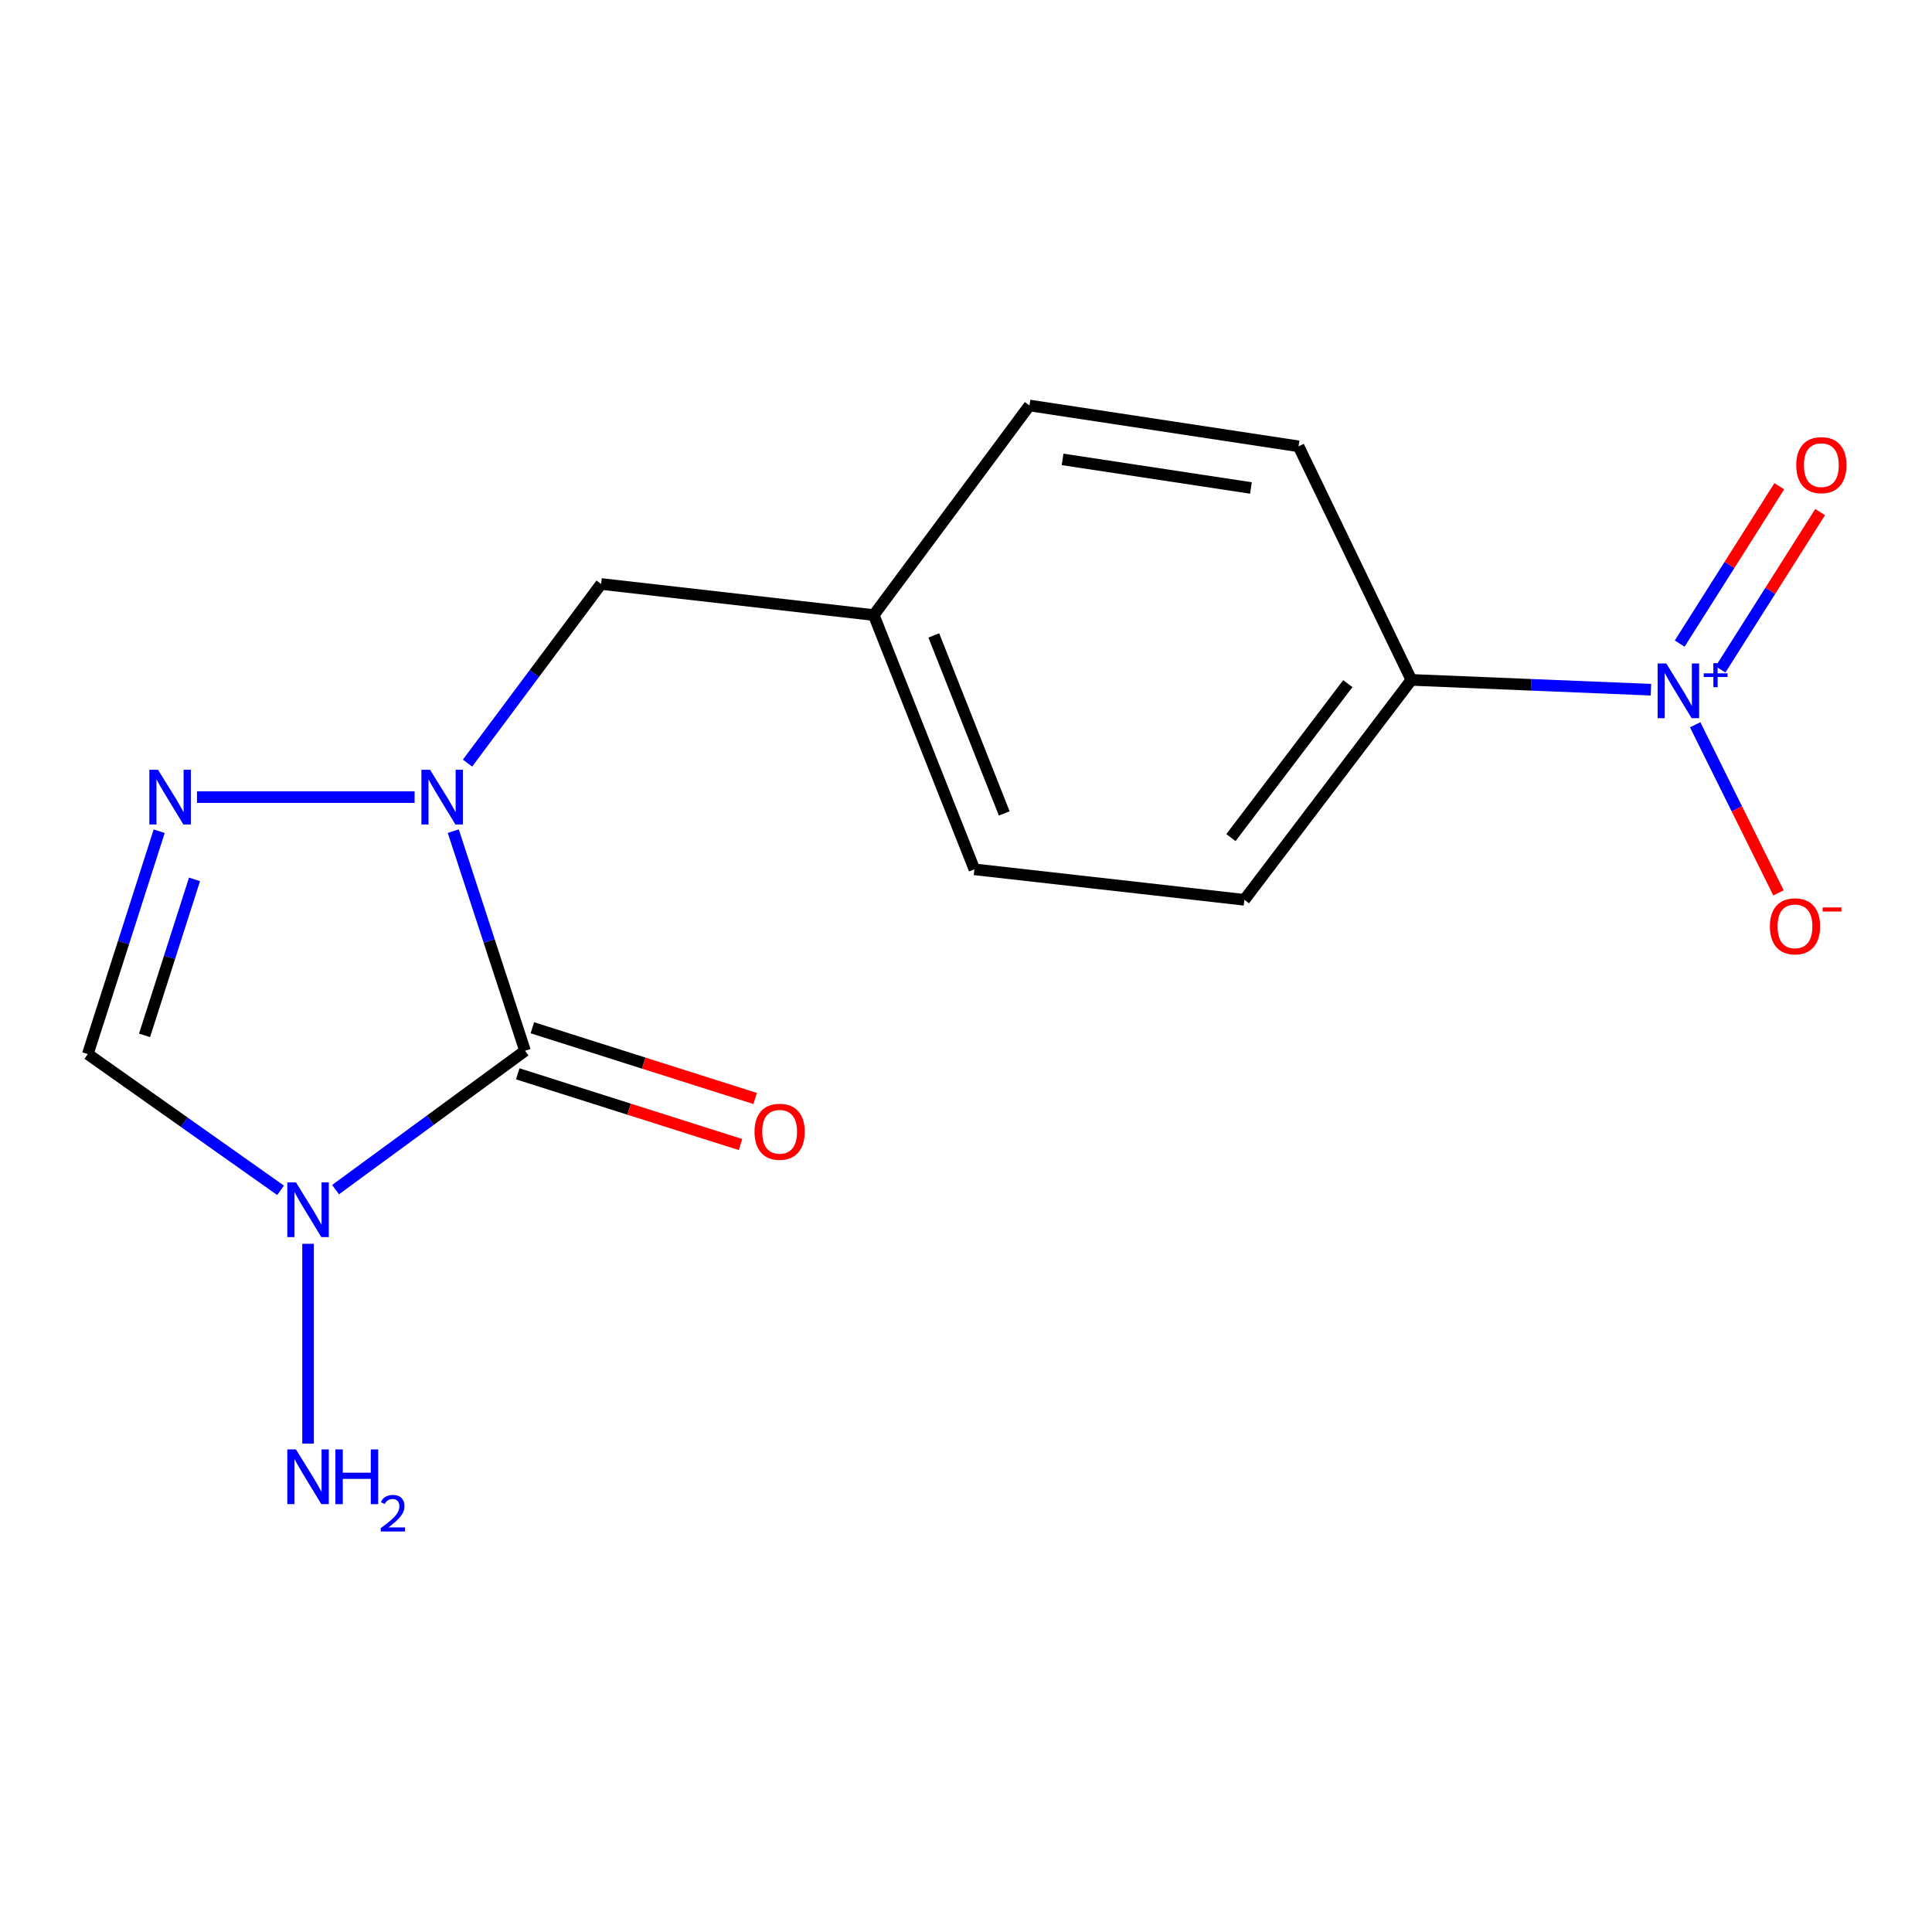 <?xml version='1.0' encoding='iso-8859-1'?>
<svg version='1.1' baseProfile='full'
              xmlns='http://www.w3.org/2000/svg'
                      xmlns:rdkit='http://www.rdkit.org/xml'
                      xmlns:xlink='http://www.w3.org/1999/xlink'
                  xml:space='preserve'
width='1000px' height='1000px' viewBox='0 0 1000 1000'>
<!-- END OF HEADER -->
<rect style='opacity:1.0;fill:#FFFFFF;stroke:none' width='1000' height='1000' x='0' y='0'> </rect>
<path class='bond-0' d='M 271.761,543.887 L 222.718,579.82' style='fill:none;fill-rule:evenodd;stroke:#000000;stroke-width:6px;stroke-linecap:butt;stroke-linejoin:miter;stroke-opacity:1' />
<path class='bond-0' d='M 222.718,579.82 L 173.676,615.754' style='fill:none;fill-rule:evenodd;stroke:#0000FF;stroke-width:6px;stroke-linecap:butt;stroke-linejoin:miter;stroke-opacity:1' />
<path class='bond-1' d='M 271.761,543.887 L 253.187,487.042' style='fill:none;fill-rule:evenodd;stroke:#000000;stroke-width:6px;stroke-linecap:butt;stroke-linejoin:miter;stroke-opacity:1' />
<path class='bond-1' d='M 253.187,487.042 L 234.614,430.197' style='fill:none;fill-rule:evenodd;stroke:#0000FF;stroke-width:6px;stroke-linecap:butt;stroke-linejoin:miter;stroke-opacity:1' />
<path class='bond-7' d='M 267.976,555.808 L 325.636,574.112' style='fill:none;fill-rule:evenodd;stroke:#000000;stroke-width:6px;stroke-linecap:butt;stroke-linejoin:miter;stroke-opacity:1' />
<path class='bond-7' d='M 325.636,574.112 L 383.295,592.415' style='fill:none;fill-rule:evenodd;stroke:#FF0000;stroke-width:6px;stroke-linecap:butt;stroke-linejoin:miter;stroke-opacity:1' />
<path class='bond-7' d='M 275.545,531.965 L 333.205,550.269' style='fill:none;fill-rule:evenodd;stroke:#000000;stroke-width:6px;stroke-linecap:butt;stroke-linejoin:miter;stroke-opacity:1' />
<path class='bond-7' d='M 333.205,550.269 L 390.864,568.572' style='fill:none;fill-rule:evenodd;stroke:#FF0000;stroke-width:6px;stroke-linecap:butt;stroke-linejoin:miter;stroke-opacity:1' />
<path class='bond-3' d='M 145.225,616.113 L 95.34,580.848' style='fill:none;fill-rule:evenodd;stroke:#0000FF;stroke-width:6px;stroke-linecap:butt;stroke-linejoin:miter;stroke-opacity:1' />
<path class='bond-3' d='M 95.34,580.848 L 45.455,545.582' style='fill:none;fill-rule:evenodd;stroke:#000000;stroke-width:6px;stroke-linecap:butt;stroke-linejoin:miter;stroke-opacity:1' />
<path class='bond-10' d='M 159.455,643.789 L 159.455,747.209' style='fill:none;fill-rule:evenodd;stroke:#0000FF;stroke-width:6px;stroke-linecap:butt;stroke-linejoin:miter;stroke-opacity:1' />
<path class='bond-2' d='M 214.599,412.584 L 101.954,412.584' style='fill:none;fill-rule:evenodd;stroke:#0000FF;stroke-width:6px;stroke-linecap:butt;stroke-linejoin:miter;stroke-opacity:1' />
<path class='bond-6' d='M 241.988,394.983 L 276.567,348.624' style='fill:none;fill-rule:evenodd;stroke:#0000FF;stroke-width:6px;stroke-linecap:butt;stroke-linejoin:miter;stroke-opacity:1' />
<path class='bond-6' d='M 276.567,348.624 L 311.146,302.266' style='fill:none;fill-rule:evenodd;stroke:#000000;stroke-width:6px;stroke-linecap:butt;stroke-linejoin:miter;stroke-opacity:1' />
<path class='bond-16' d='M 82.397,430.235 L 63.926,487.908' style='fill:none;fill-rule:evenodd;stroke:#0000FF;stroke-width:6px;stroke-linecap:butt;stroke-linejoin:miter;stroke-opacity:1' />
<path class='bond-16' d='M 63.926,487.908 L 45.455,545.582' style='fill:none;fill-rule:evenodd;stroke:#000000;stroke-width:6px;stroke-linecap:butt;stroke-linejoin:miter;stroke-opacity:1' />
<path class='bond-16' d='M 100.679,455.167 L 87.749,495.538' style='fill:none;fill-rule:evenodd;stroke:#0000FF;stroke-width:6px;stroke-linecap:butt;stroke-linejoin:miter;stroke-opacity:1' />
<path class='bond-16' d='M 87.749,495.538 L 74.819,535.91' style='fill:none;fill-rule:evenodd;stroke:#000000;stroke-width:6px;stroke-linecap:butt;stroke-linejoin:miter;stroke-opacity:1' />
<path class='bond-4' d='M 854.527,356.995 L 792.521,354.451' style='fill:none;fill-rule:evenodd;stroke:#0000FF;stroke-width:6px;stroke-linecap:butt;stroke-linejoin:miter;stroke-opacity:1' />
<path class='bond-4' d='M 792.521,354.451 L 730.515,351.907' style='fill:none;fill-rule:evenodd;stroke:#000000;stroke-width:6px;stroke-linecap:butt;stroke-linejoin:miter;stroke-opacity:1' />
<path class='bond-8' d='M 877.426,375.136 L 898.985,418.648' style='fill:none;fill-rule:evenodd;stroke:#0000FF;stroke-width:6px;stroke-linecap:butt;stroke-linejoin:miter;stroke-opacity:1' />
<path class='bond-8' d='M 898.985,418.648 L 920.545,462.16' style='fill:none;fill-rule:evenodd;stroke:#FF0000;stroke-width:6px;stroke-linecap:butt;stroke-linejoin:miter;stroke-opacity:1' />
<path class='bond-9' d='M 890.541,346.5 L 916.319,305.777' style='fill:none;fill-rule:evenodd;stroke:#0000FF;stroke-width:6px;stroke-linecap:butt;stroke-linejoin:miter;stroke-opacity:1' />
<path class='bond-9' d='M 916.319,305.777 L 942.097,265.055' style='fill:none;fill-rule:evenodd;stroke:#FF0000;stroke-width:6px;stroke-linecap:butt;stroke-linejoin:miter;stroke-opacity:1' />
<path class='bond-9' d='M 869.405,333.12 L 895.183,292.398' style='fill:none;fill-rule:evenodd;stroke:#0000FF;stroke-width:6px;stroke-linecap:butt;stroke-linejoin:miter;stroke-opacity:1' />
<path class='bond-9' d='M 895.183,292.398 L 920.961,251.675' style='fill:none;fill-rule:evenodd;stroke:#FF0000;stroke-width:6px;stroke-linecap:butt;stroke-linejoin:miter;stroke-opacity:1' />
<path class='bond-5' d='M 730.515,351.907 L 644.087,465.741' style='fill:none;fill-rule:evenodd;stroke:#000000;stroke-width:6px;stroke-linecap:butt;stroke-linejoin:miter;stroke-opacity:1' />
<path class='bond-5' d='M 697.627,353.855 L 637.128,433.539' style='fill:none;fill-rule:evenodd;stroke:#000000;stroke-width:6px;stroke-linecap:butt;stroke-linejoin:miter;stroke-opacity:1' />
<path class='bond-17' d='M 730.515,351.907 L 672.132,231.013' style='fill:none;fill-rule:evenodd;stroke:#000000;stroke-width:6px;stroke-linecap:butt;stroke-linejoin:miter;stroke-opacity:1' />
<path class='bond-13' d='M 311.146,302.266 L 452.261,318.359' style='fill:none;fill-rule:evenodd;stroke:#000000;stroke-width:6px;stroke-linecap:butt;stroke-linejoin:miter;stroke-opacity:1' />
<path class='bond-11' d='M 644.087,465.741 L 504.348,449.968' style='fill:none;fill-rule:evenodd;stroke:#000000;stroke-width:6px;stroke-linecap:butt;stroke-linejoin:miter;stroke-opacity:1' />
<path class='bond-12' d='M 672.132,231.013 L 532.852,209.875' style='fill:none;fill-rule:evenodd;stroke:#000000;stroke-width:6px;stroke-linecap:butt;stroke-linejoin:miter;stroke-opacity:1' />
<path class='bond-12' d='M 647.487,252.575 L 549.99,237.778' style='fill:none;fill-rule:evenodd;stroke:#000000;stroke-width:6px;stroke-linecap:butt;stroke-linejoin:miter;stroke-opacity:1' />
<path class='bond-14' d='M 452.261,318.359 L 532.852,209.875' style='fill:none;fill-rule:evenodd;stroke:#000000;stroke-width:6px;stroke-linecap:butt;stroke-linejoin:miter;stroke-opacity:1' />
<path class='bond-15' d='M 452.261,318.359 L 504.348,449.968' style='fill:none;fill-rule:evenodd;stroke:#000000;stroke-width:6px;stroke-linecap:butt;stroke-linejoin:miter;stroke-opacity:1' />
<path class='bond-15' d='M 483.334,328.894 L 519.795,421.021' style='fill:none;fill-rule:evenodd;stroke:#000000;stroke-width:6px;stroke-linecap:butt;stroke-linejoin:miter;stroke-opacity:1' />
<path  class='atom-1' d='M 153.195 612.013
L 162.475 627.013
Q 163.395 628.493, 164.875 631.173
Q 166.355 633.853, 166.435 634.013
L 166.435 612.013
L 170.195 612.013
L 170.195 640.333
L 166.315 640.333
L 156.355 623.933
Q 155.195 622.013, 153.955 619.813
Q 152.755 617.613, 152.395 616.933
L 152.395 640.333
L 148.715 640.333
L 148.715 612.013
L 153.195 612.013
' fill='#0000FF'/>
<path  class='atom-2' d='M 222.599 398.424
L 231.879 413.424
Q 232.799 414.904, 234.279 417.584
Q 235.759 420.264, 235.839 420.424
L 235.839 398.424
L 239.599 398.424
L 239.599 426.744
L 235.719 426.744
L 225.759 410.344
Q 224.599 408.424, 223.359 406.224
Q 222.159 404.024, 221.799 403.344
L 221.799 426.744
L 218.119 426.744
L 218.119 398.424
L 222.599 398.424
' fill='#0000FF'/>
<path  class='atom-3' d='M 81.79 398.424
L 91.07 413.424
Q 91.99 414.904, 93.47 417.584
Q 94.95 420.264, 95.03 420.424
L 95.03 398.424
L 98.79 398.424
L 98.79 426.744
L 94.91 426.744
L 84.95 410.344
Q 83.79 408.424, 82.55 406.224
Q 81.35 404.024, 80.99 403.344
L 80.99 426.744
L 77.31 426.744
L 77.31 398.424
L 81.79 398.424
' fill='#0000FF'/>
<path  class='atom-5' d='M 862.465 343.417
L 871.745 358.417
Q 872.665 359.897, 874.145 362.577
Q 875.625 365.257, 875.705 365.417
L 875.705 343.417
L 879.465 343.417
L 879.465 371.737
L 875.585 371.737
L 865.625 355.337
Q 864.465 353.417, 863.225 351.217
Q 862.025 349.017, 861.665 348.337
L 861.665 371.737
L 857.985 371.737
L 857.985 343.417
L 862.465 343.417
' fill='#0000FF'/>
<path  class='atom-5' d='M 881.841 348.522
L 886.831 348.522
L 886.831 343.269
L 889.049 343.269
L 889.049 348.522
L 894.17 348.522
L 894.17 350.423
L 889.049 350.423
L 889.049 355.703
L 886.831 355.703
L 886.831 350.423
L 881.841 350.423
L 881.841 348.522
' fill='#0000FF'/>
<path  class='atom-8' d='M 390.536 585.798
Q 390.536 578.998, 393.896 575.198
Q 397.256 571.398, 403.536 571.398
Q 409.816 571.398, 413.176 575.198
Q 416.536 578.998, 416.536 585.798
Q 416.536 592.678, 413.136 596.598
Q 409.736 600.478, 403.536 600.478
Q 397.296 600.478, 393.896 596.598
Q 390.536 592.718, 390.536 585.798
M 403.536 597.278
Q 407.856 597.278, 410.176 594.398
Q 412.536 591.478, 412.536 585.798
Q 412.536 580.238, 410.176 577.438
Q 407.856 574.598, 403.536 574.598
Q 399.216 574.598, 396.856 577.398
Q 394.536 580.198, 394.536 585.798
Q 394.536 591.518, 396.856 594.398
Q 399.216 597.278, 403.536 597.278
' fill='#FF0000'/>
<path  class='atom-9' d='M 916.082 479.469
Q 916.082 472.669, 919.442 468.869
Q 922.802 465.069, 929.082 465.069
Q 935.362 465.069, 938.722 468.869
Q 942.082 472.669, 942.082 479.469
Q 942.082 486.349, 938.682 490.269
Q 935.282 494.149, 929.082 494.149
Q 922.842 494.149, 919.442 490.269
Q 916.082 486.389, 916.082 479.469
M 929.082 490.949
Q 933.402 490.949, 935.722 488.069
Q 938.082 485.149, 938.082 479.469
Q 938.082 473.909, 935.722 471.109
Q 933.402 468.269, 929.082 468.269
Q 924.762 468.269, 922.402 471.069
Q 920.082 473.869, 920.082 479.469
Q 920.082 485.189, 922.402 488.069
Q 924.762 490.949, 929.082 490.949
' fill='#FF0000'/>
<path  class='atom-9' d='M 943.402 469.691
L 953.091 469.691
L 953.091 471.803
L 943.402 471.803
L 943.402 469.691
' fill='#FF0000'/>
<path  class='atom-10' d='M 929.729 240.752
Q 929.729 233.952, 933.089 230.152
Q 936.449 226.352, 942.729 226.352
Q 949.009 226.352, 952.369 230.152
Q 955.729 233.952, 955.729 240.752
Q 955.729 247.632, 952.329 251.552
Q 948.929 255.432, 942.729 255.432
Q 936.489 255.432, 933.089 251.552
Q 929.729 247.672, 929.729 240.752
M 942.729 252.232
Q 947.049 252.232, 949.369 249.352
Q 951.729 246.432, 951.729 240.752
Q 951.729 235.192, 949.369 232.392
Q 947.049 229.552, 942.729 229.552
Q 938.409 229.552, 936.049 232.352
Q 933.729 235.152, 933.729 240.752
Q 933.729 246.472, 936.049 249.352
Q 938.409 252.232, 942.729 252.232
' fill='#FF0000'/>
<path  class='atom-11' d='M 153.195 750.223
L 162.475 765.223
Q 163.395 766.703, 164.875 769.383
Q 166.355 772.063, 166.435 772.223
L 166.435 750.223
L 170.195 750.223
L 170.195 778.543
L 166.315 778.543
L 156.355 762.143
Q 155.195 760.223, 153.955 758.023
Q 152.755 755.823, 152.395 755.143
L 152.395 778.543
L 148.715 778.543
L 148.715 750.223
L 153.195 750.223
' fill='#0000FF'/>
<path  class='atom-11' d='M 173.595 750.223
L 177.435 750.223
L 177.435 762.263
L 191.915 762.263
L 191.915 750.223
L 195.755 750.223
L 195.755 778.543
L 191.915 778.543
L 191.915 765.463
L 177.435 765.463
L 177.435 778.543
L 173.595 778.543
L 173.595 750.223
' fill='#0000FF'/>
<path  class='atom-11' d='M 197.128 777.55
Q 197.814 775.781, 199.451 774.804
Q 201.088 773.801, 203.358 773.801
Q 206.183 773.801, 207.767 775.332
Q 209.351 776.863, 209.351 779.583
Q 209.351 782.355, 207.292 784.942
Q 205.259 787.529, 201.035 790.591
L 209.668 790.591
L 209.668 792.703
L 197.075 792.703
L 197.075 790.935
Q 200.56 788.453, 202.619 786.605
Q 204.705 784.757, 205.708 783.094
Q 206.711 781.431, 206.711 779.715
Q 206.711 777.919, 205.814 776.916
Q 204.916 775.913, 203.358 775.913
Q 201.854 775.913, 200.85 776.52
Q 199.847 777.127, 199.134 778.474
L 197.128 777.55
' fill='#0000FF'/>
</svg>
